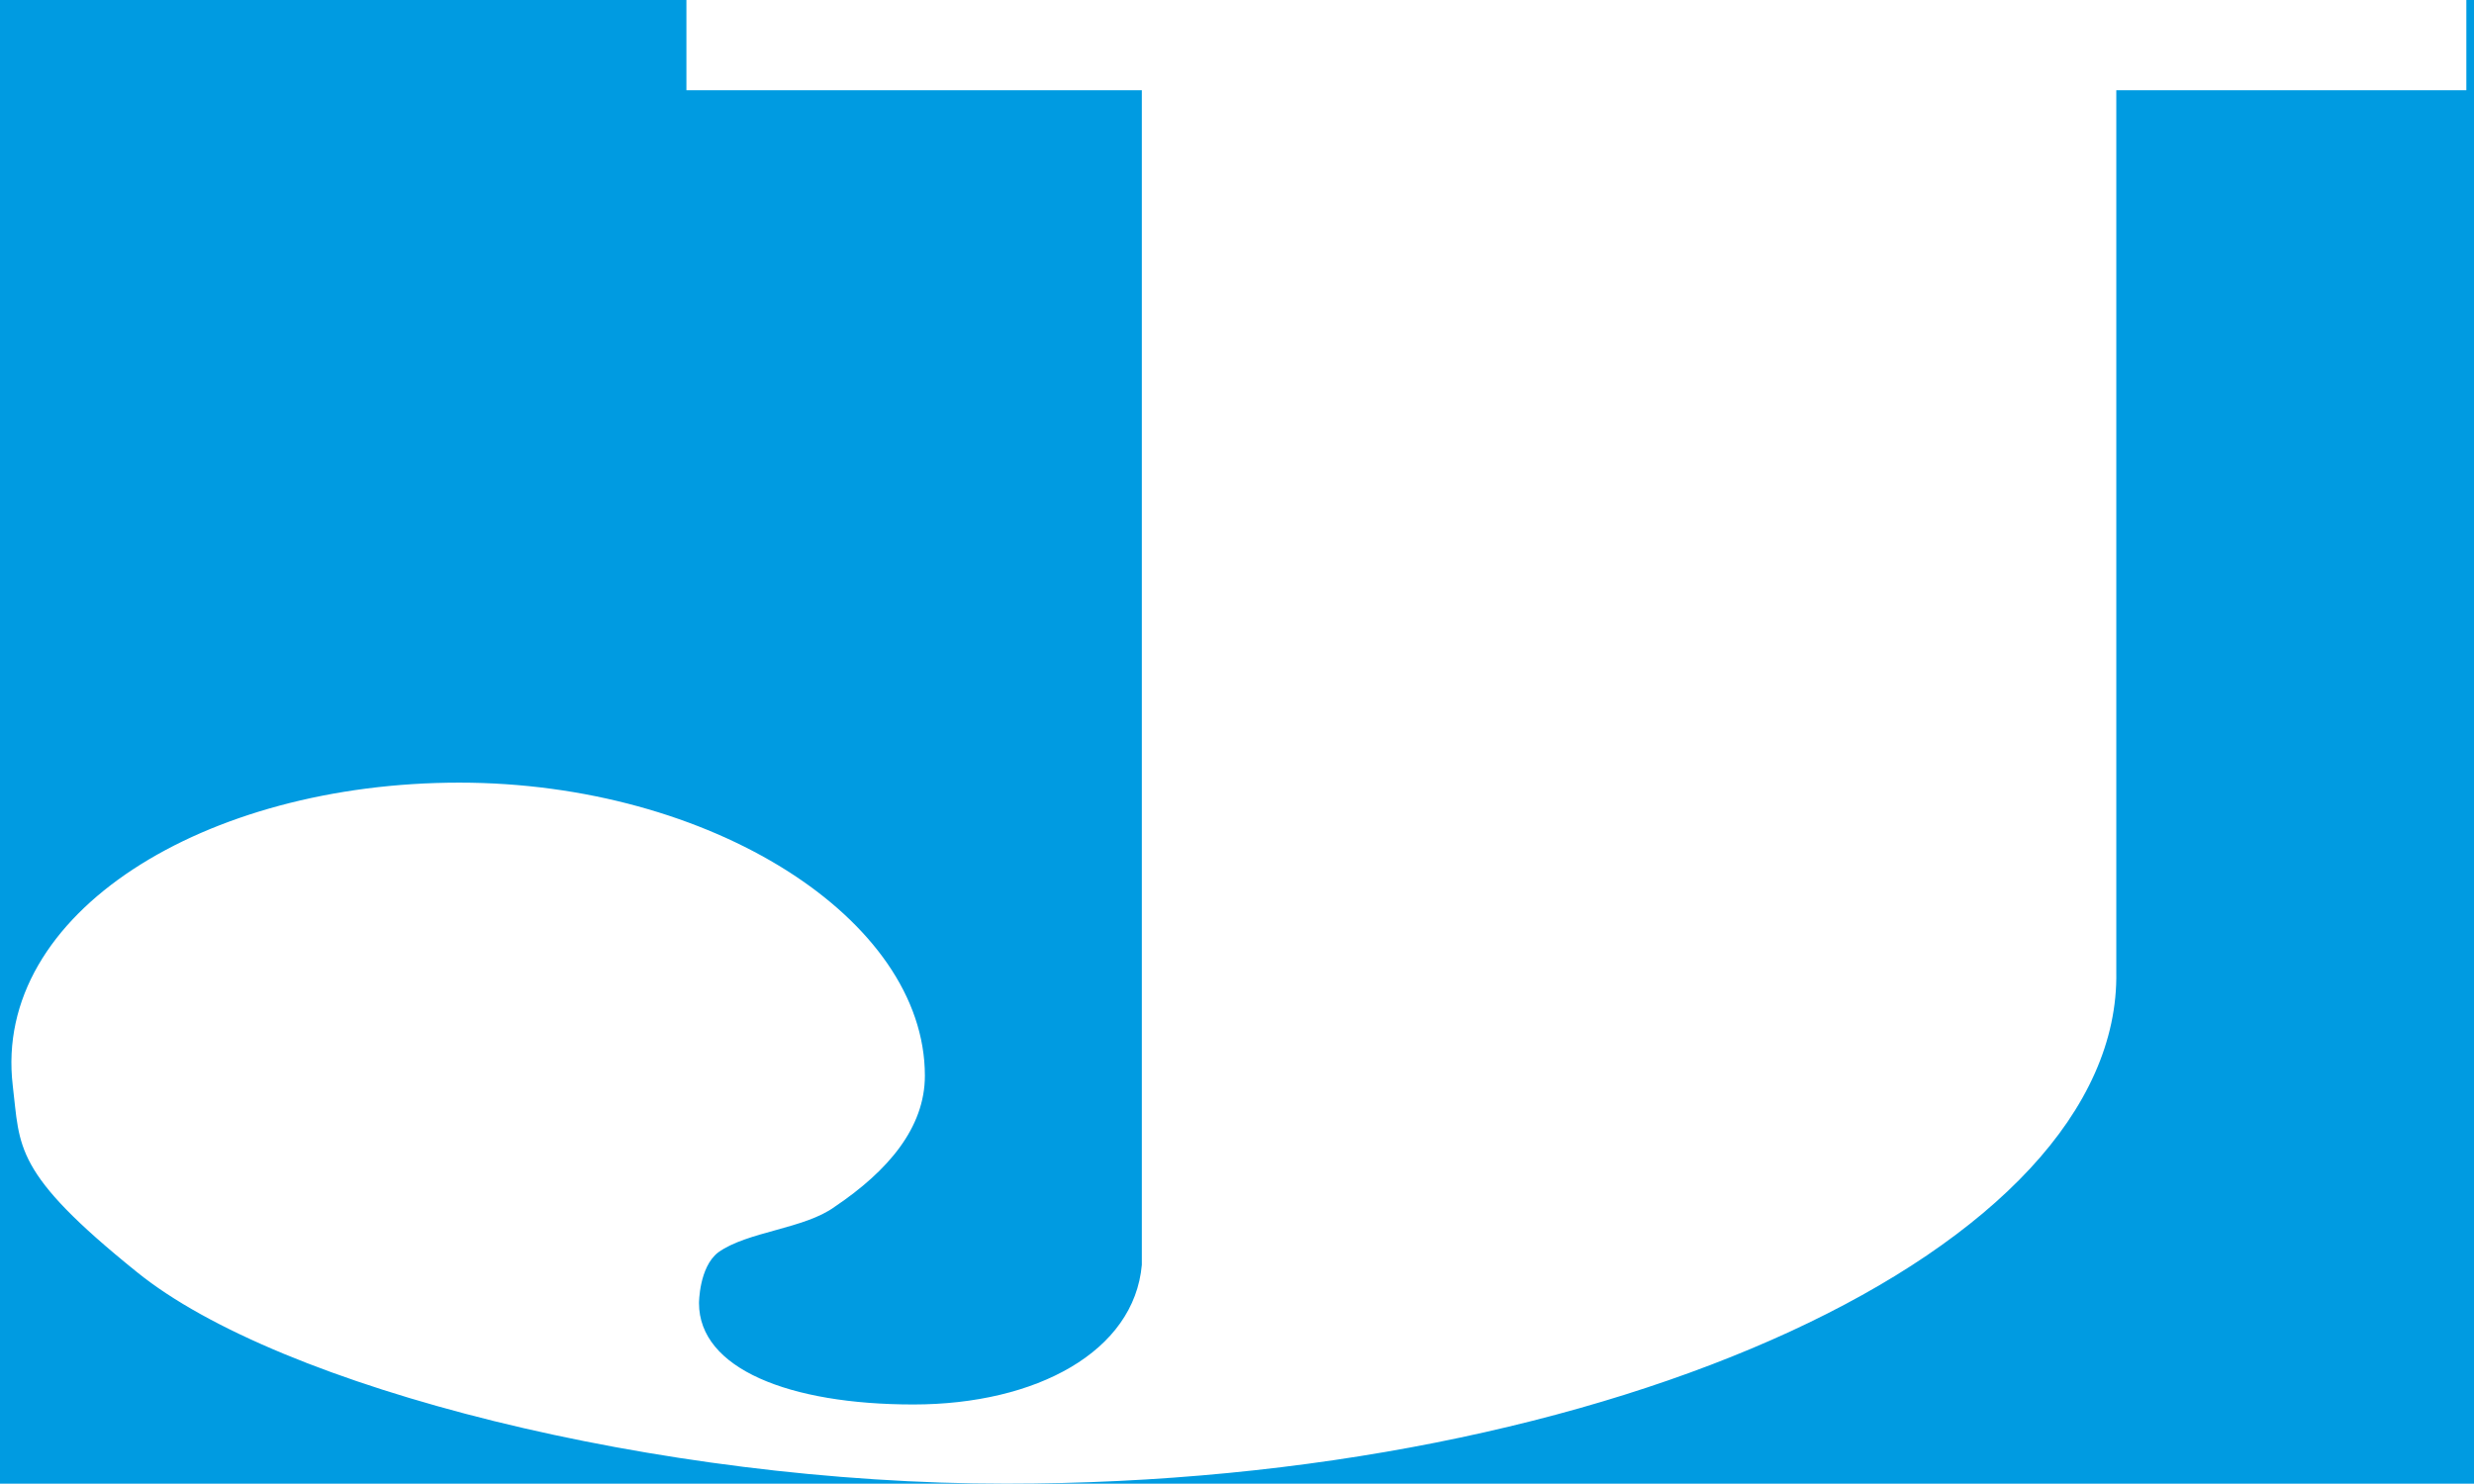 <svg version="1.2" xmlns="http://www.w3.org/2000/svg" viewBox="0 0 1552 931" width="1552" height="931">
	<title>JEN</title>
	<style>
		.s0 { fill: #ffffff } 
	</style>
	<rect width="1552" height="931" id="Color Fill 1" style="fill: #009be1"/>
	<g id="Layer">
		<path id="Layer" class="s0" d="m86 798.3c-78-62.8-73.3-78.3-78-117.1-12.8-108.6 120.9-190.1 280.1-190.1 157.6 0 292.1 85.3 292.1 183.9 0 32.6-23.1 59.7-56.5 82.2-19.1 14-54.9 15.5-73.2 28.7-12 9.3-12 31.8-12 31.8 0 41.1 56.5 63.6 134.5 63.6 77.2 0 138.5-33.3 143.3-87.6v-737.1h-285.7v-57.4h1116.6v57.4h-219.6v553.2c3.1 173.8-316.8 321.2-696.5 321.2-218.8 0-456-60.5-545.1-132.7z"/>
		<g id="Layer">
		</g>
	</g>
</svg>